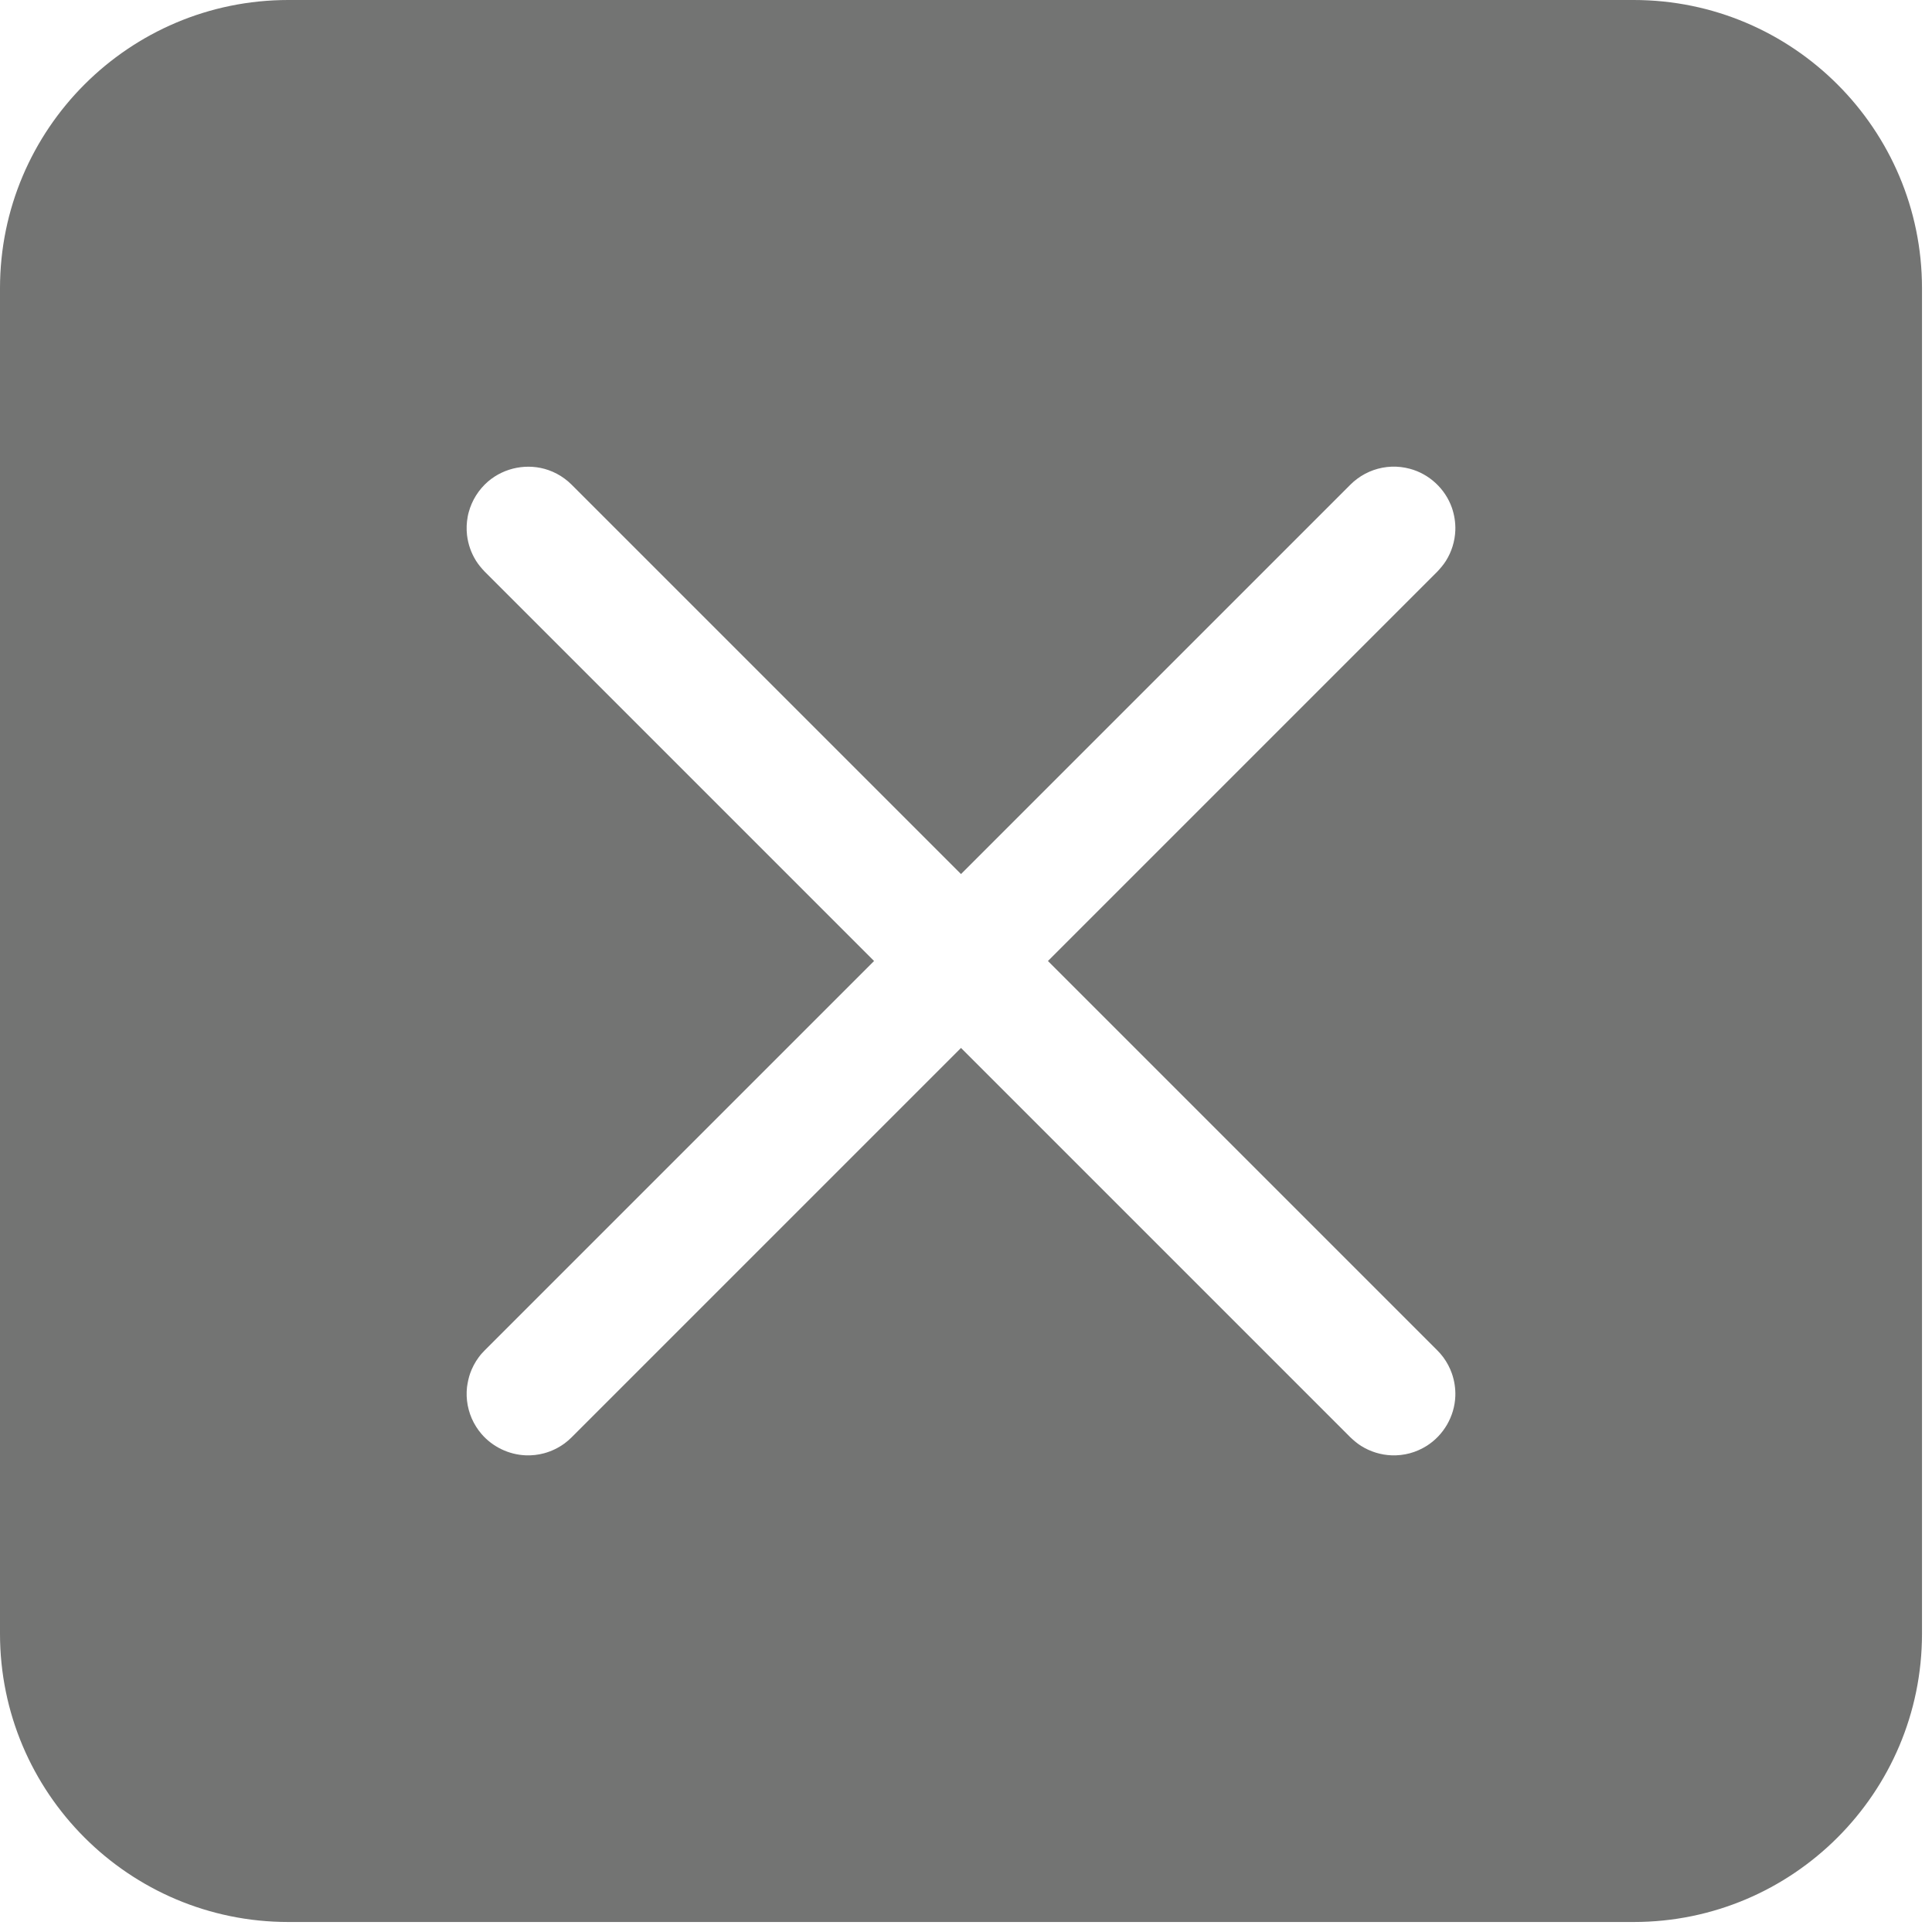 <?xml version="1.0" encoding="UTF-8" standalone="no"?>
<!DOCTYPE svg PUBLIC "-//W3C//DTD SVG 1.1//EN" "http://www.w3.org/Graphics/SVG/1.1/DTD/svg11.dtd">
<svg width="100%" height="100%" viewBox="0 0 51 51" version="1.1" xmlns="http://www.w3.org/2000/svg" xmlns:xlink="http://www.w3.org/1999/xlink" xml:space="preserve" style="fill-rule:evenodd;clip-rule:evenodd;stroke-linejoin:round;stroke-miterlimit:1.414;">
    <g transform="matrix(1,0,0,1,-915.273,-468.051)">
        <path d="M958.399,468.051C962.599,468.051 966.009,471.461 966.009,475.661L966.009,511.177C966.009,515.377 962.599,518.787 958.399,518.787L922.884,518.787C918.683,518.787 915.273,515.377 915.273,511.177L915.273,475.661C915.273,471.461 918.683,468.051 922.884,468.051L958.399,468.051ZM940.641,491.124L950.92,480.845C950.999,480.771 951.017,480.751 951.104,480.687C951.234,480.59 951.379,480.514 951.532,480.46C951.684,480.407 951.845,480.376 952.007,480.37C952.169,480.364 952.331,480.383 952.488,480.425C953.002,480.562 953.424,480.954 953.6,481.456C953.666,481.648 953.697,481.851 953.69,482.053C953.679,482.336 953.593,482.616 953.442,482.856C953.376,482.96 953.299,483.05 953.215,483.14L942.936,493.419L953.215,503.698C953.289,503.777 953.309,503.795 953.374,503.882C953.47,504.012 953.546,504.157 953.6,504.31C953.666,504.501 953.697,504.704 953.69,504.906C953.67,505.438 953.382,505.937 952.931,506.22C952.794,506.306 952.644,506.372 952.488,506.414C952.331,506.456 952.169,506.474 952.007,506.468C951.723,506.457 951.444,506.371 951.204,506.22C951.1,506.155 951.01,506.077 950.92,505.993L940.641,495.714L930.362,505.993C930.283,506.067 930.265,506.087 930.178,506.152C930.015,506.272 929.83,506.361 929.634,506.414C929.478,506.456 929.315,506.474 929.154,506.468C928.705,506.451 928.276,506.244 927.984,505.905C927.878,505.782 927.791,505.643 927.726,505.495C927.662,505.346 927.619,505.188 927.601,505.027C927.589,504.92 927.592,504.893 927.592,504.785C927.595,504.745 927.598,504.705 927.601,504.664C927.619,504.543 927.642,504.426 927.682,504.31C927.736,504.157 927.812,504.012 927.908,503.882C927.972,503.795 927.993,503.777 928.067,503.698L938.346,493.419L928.067,483.14C927.983,483.05 927.905,482.96 927.84,482.856C927.71,482.65 927.629,482.415 927.601,482.174C927.589,482.067 927.592,482.039 927.592,481.932C927.595,481.891 927.598,481.851 927.601,481.811C927.617,481.704 927.618,481.676 927.646,481.572C927.688,481.416 927.754,481.266 927.84,481.129C927.926,480.992 928.033,480.868 928.155,480.762C928.591,480.388 929.208,480.271 929.75,480.46C929.903,480.514 930.048,480.59 930.178,480.687C930.265,480.751 930.283,480.771 930.362,480.845L940.641,491.124Z" style="fill:rgb(115,116,115);"/>
    </g>
</svg>
